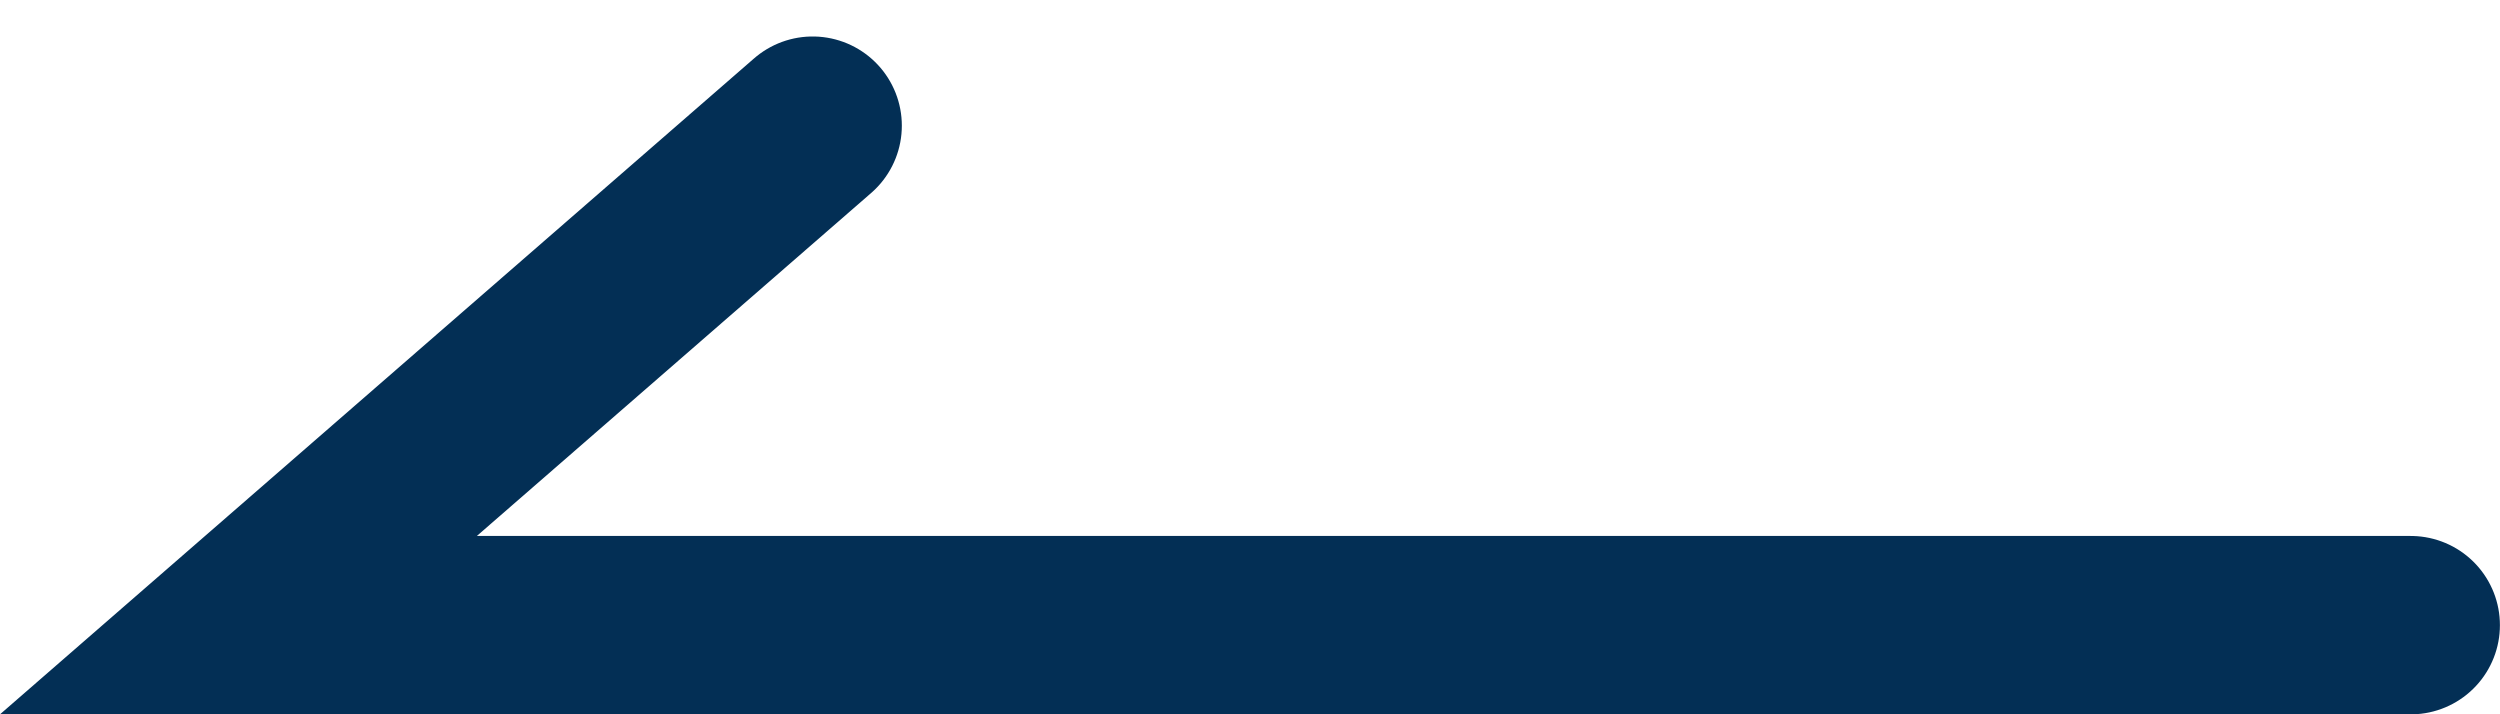 <svg xmlns="http://www.w3.org/2000/svg" width="28.029" height="8.01" viewBox="0 0 28.029 8.01">
  <path id="Path_8317" data-name="Path 8317" d="M1497.67,3511.547h-24.355l6.438-5.6" transform="translate(-1470.642 -3504.538)" fill="none" stroke="#032f55" stroke-linecap="round" stroke-width="2"/>
</svg>
